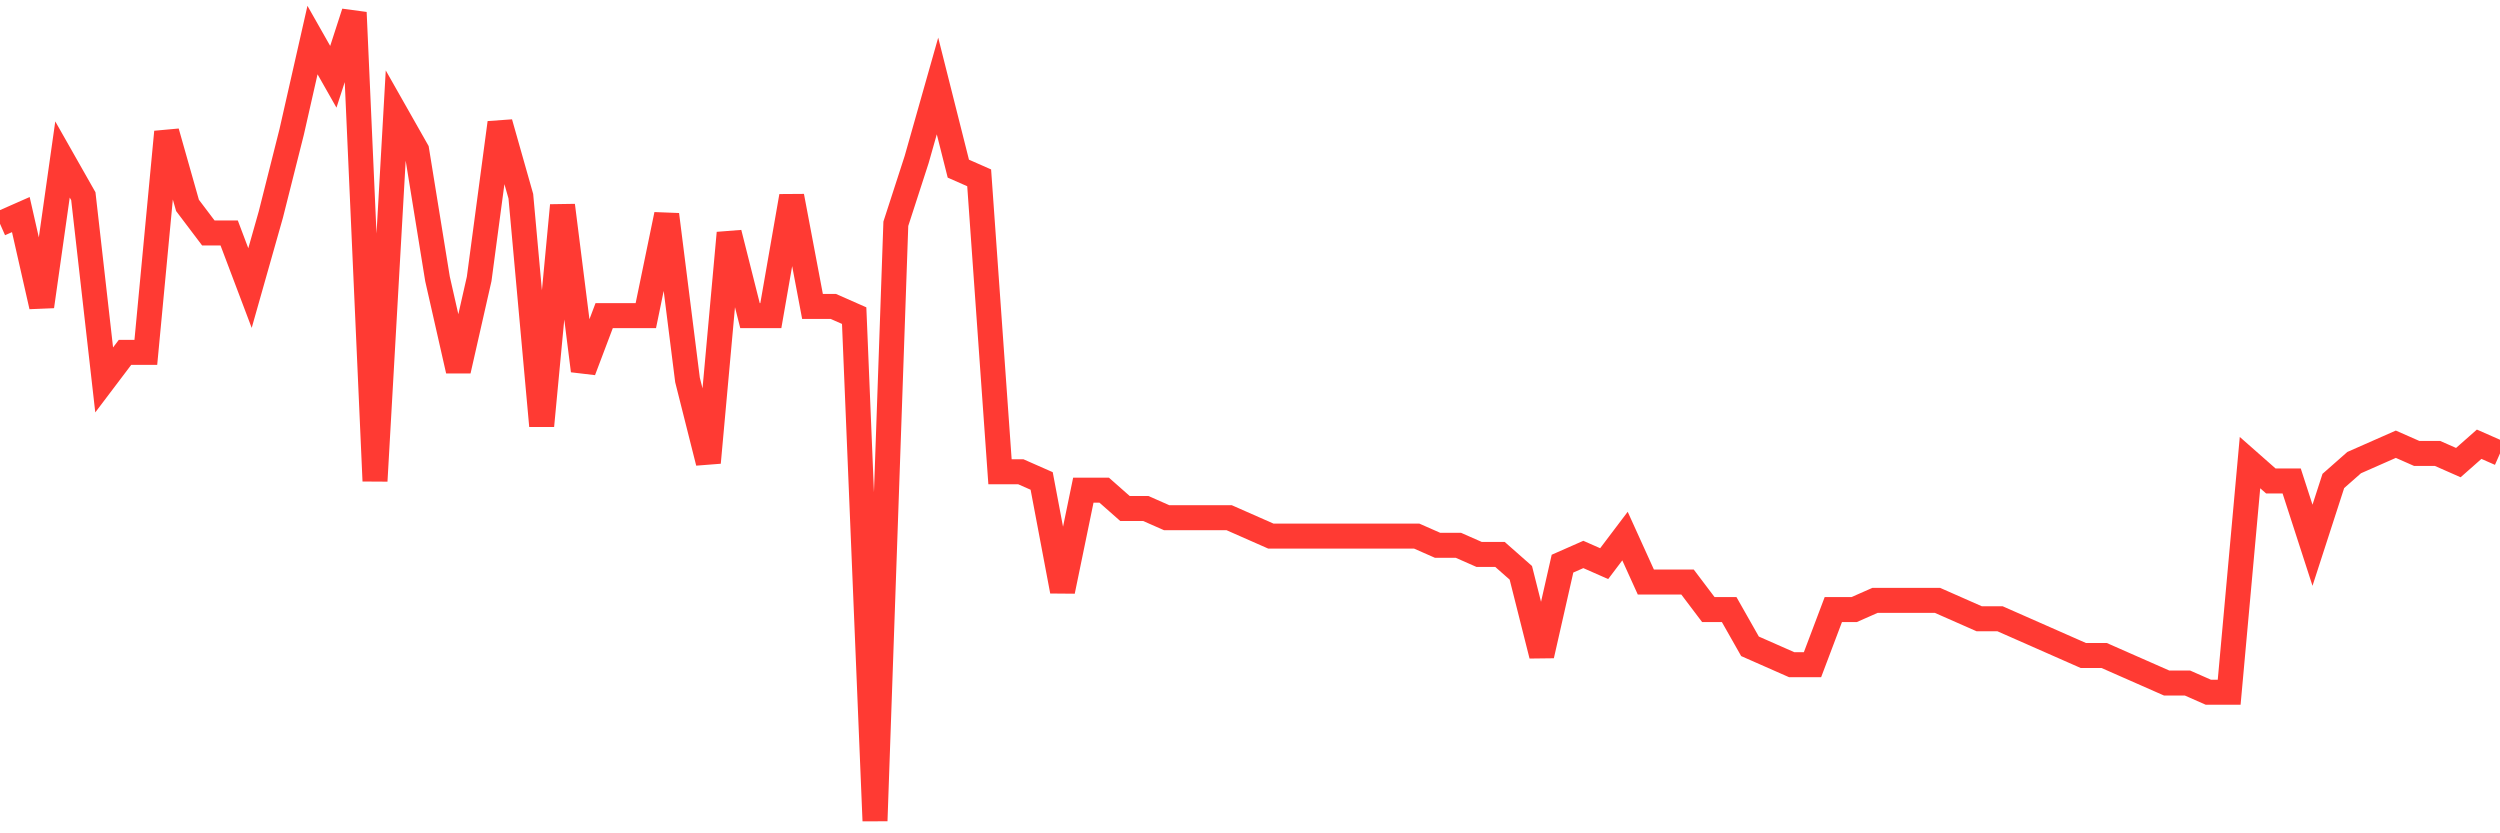 <svg
  xmlns="http://www.w3.org/2000/svg"
  xmlns:xlink="http://www.w3.org/1999/xlink"
  width="120"
  height="40"
  viewBox="0 0 120 40"
  preserveAspectRatio="none"
>
  <polyline
    points="0,10.741 1,10.3 2,14.709 3,7.655 4,9.418 5,18.236 6,16.914 7,16.914 8,6.332 9,9.859 10,11.182 11,11.182 12,13.827 13,10.3 14,6.332 15,1.923 16,3.686 17,0.6 18,23.086 19,5.45 20,7.214 21,13.386 22,17.795 23,13.386 24,5.891 25,9.418 26,20.441 27,9.859 28,17.795 29,15.15 30,15.15 31,15.15 32,10.3 33,18.236 34,22.205 35,11.182 36,15.15 37,15.15 38,9.418 39,14.709 40,14.709 41,15.15 42,39.4 43,10.741 44,7.655 45,4.127 46,8.095 47,8.536 48,22.645 49,22.645 50,23.086 51,28.377 52,23.527 53,23.527 54,24.409 55,24.409 56,24.85 57,24.85 58,24.85 59,24.85 60,25.291 61,25.732 62,25.732 63,25.732 64,25.732 65,25.732 66,25.732 67,25.732 68,25.732 69,26.173 70,26.173 71,26.614 72,26.614 73,27.495 74,31.464 75,27.055 76,26.614 77,27.055 78,25.732 79,27.936 80,27.936 81,27.936 82,29.259 83,29.259 84,31.023 85,31.464 86,31.905 87,31.905 88,29.259 89,29.259 90,28.818 91,28.818 92,28.818 93,28.818 94,29.259 95,29.7 96,29.7 97,30.141 98,30.582 99,31.023 100,31.464 101,31.464 102,31.905 103,32.345 104,32.786 105,32.786 106,33.227 107,33.227 108,22.205 109,23.086 110,23.086 111,26.173 112,23.086 113,22.205 114,21.764 115,21.323 116,21.764 117,21.764 118,22.205 119,21.323 120,21.764"
    fill="none"
    stroke="#ff3a33"
    stroke-width="1.2"
  >
  </polyline>
</svg>